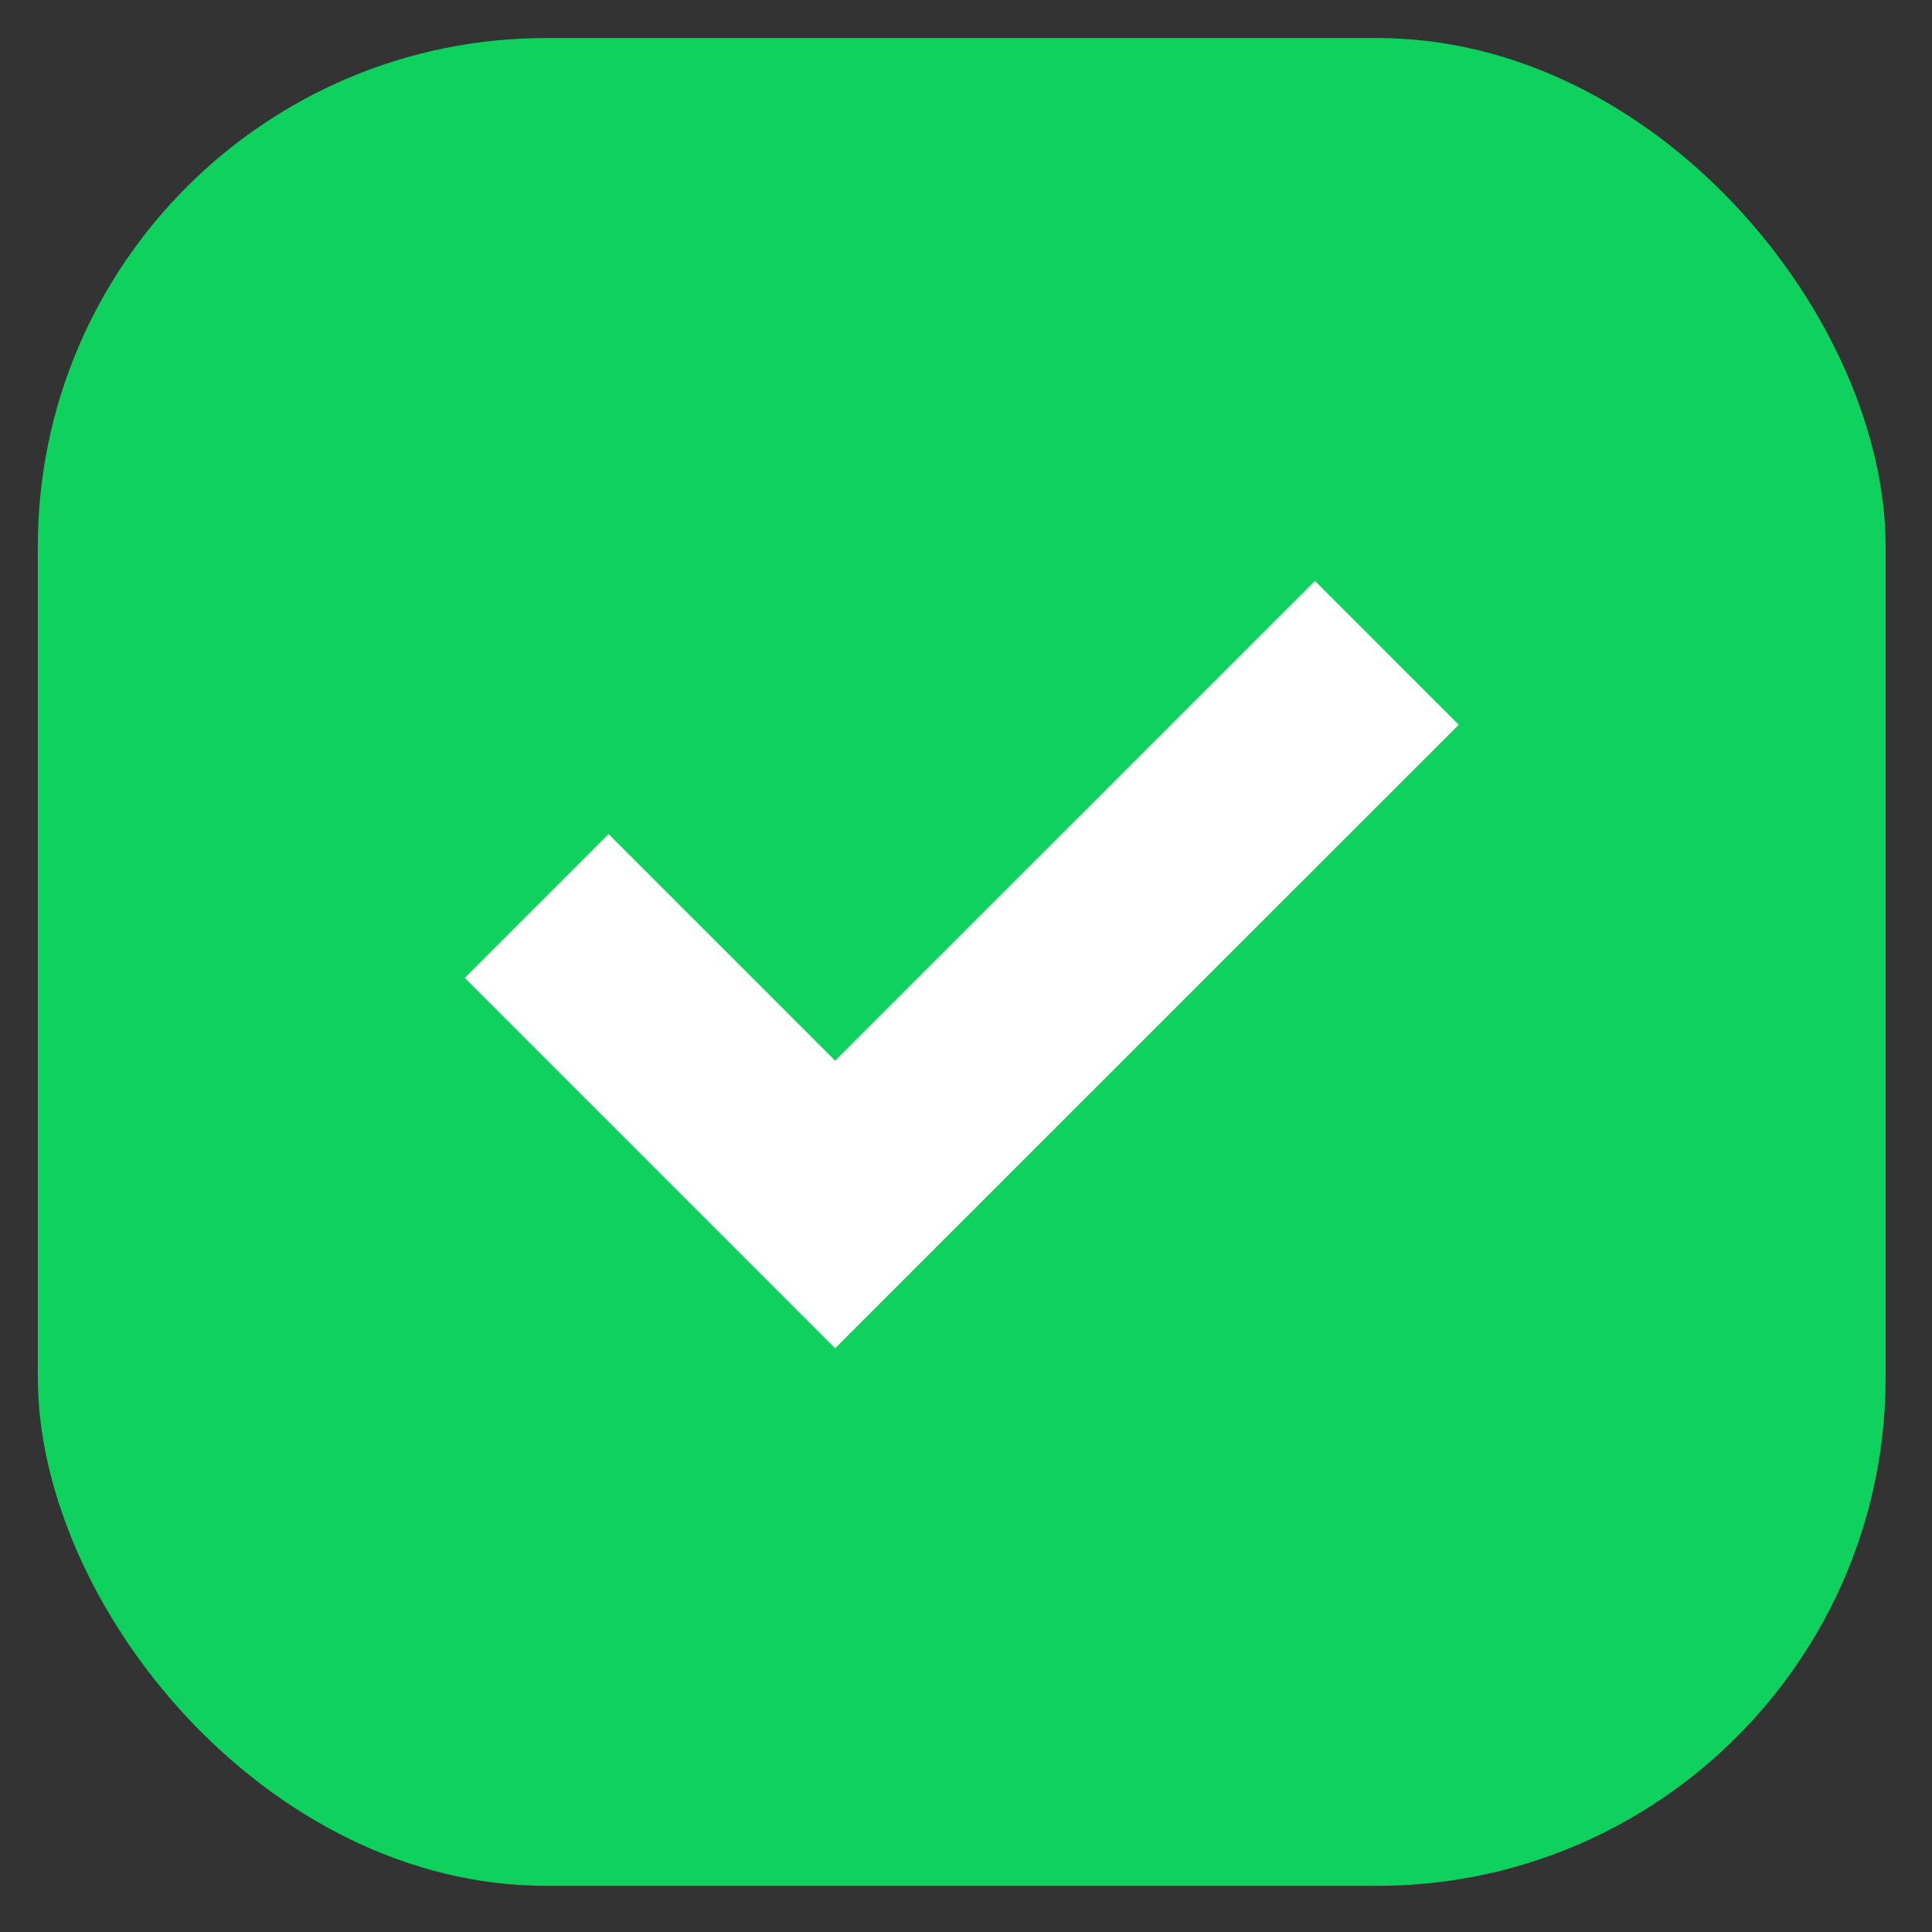 <?xml version="1.0" encoding="UTF-8"?> <svg xmlns="http://www.w3.org/2000/svg" width="19" height="19" viewBox="0 0 19 19" fill="none"><rect x="0" y="0" width="19" height="19" fill="#333333" stroke="none"/> <rect x="0.372" y="0.374" width="18.172" height="18.172" rx="5" fill="#0FD15E"></rect> <path d="M5.278 8.91L8.213 11.845L13.639 6.42" stroke="white" stroke-width="2"></path> </svg> 